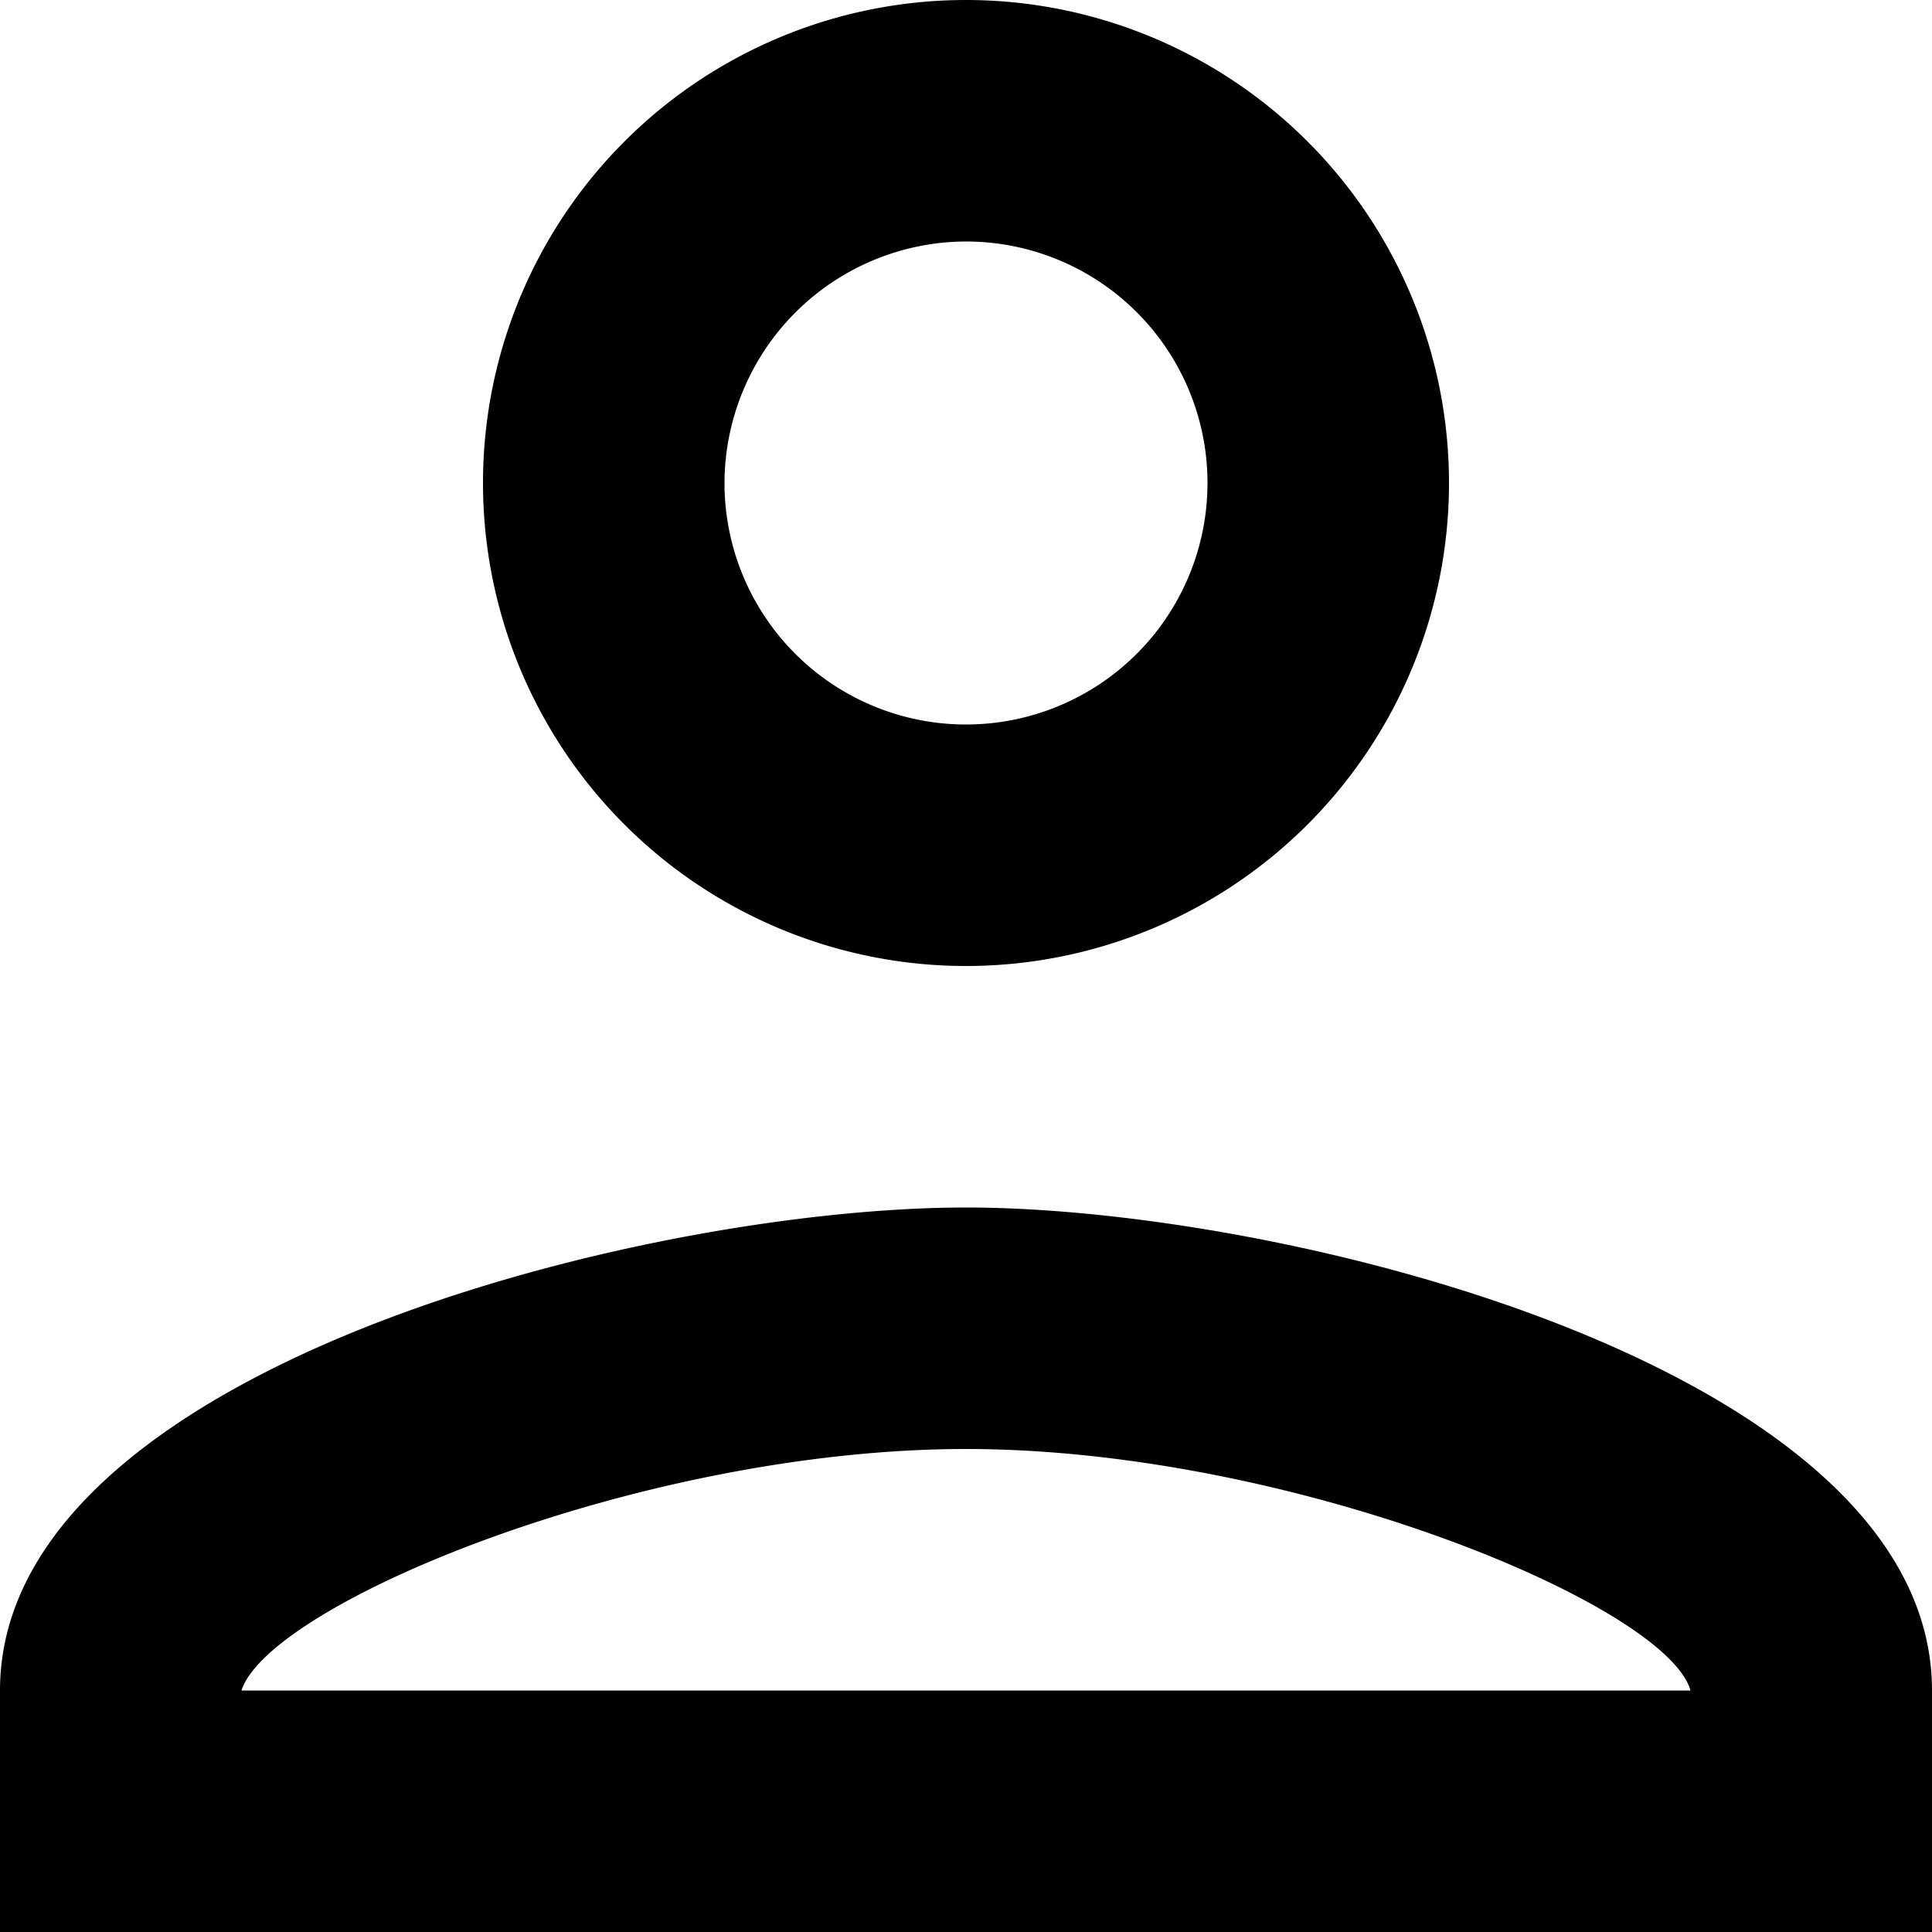 <svg xmlns="http://www.w3.org/2000/svg" width="16" height="16" viewBox="0 0 16 16"><g transform="translate(-4 -4)"><path d="M12,6a2,2,0,1,1-2,2,2.006,2.006,0,0,1,2-2m0,10c2.7,0,5.8,1.29,6,2H6c.23-.72,3.31-2,6-2M12,4a4,4,0,1,0,4,4,4,4,0,0,0-4-4Zm0,10c-2.67,0-8,1.34-8,4v2H20V18c0-2.66-5.33-4-8-4Z"/></g></svg>